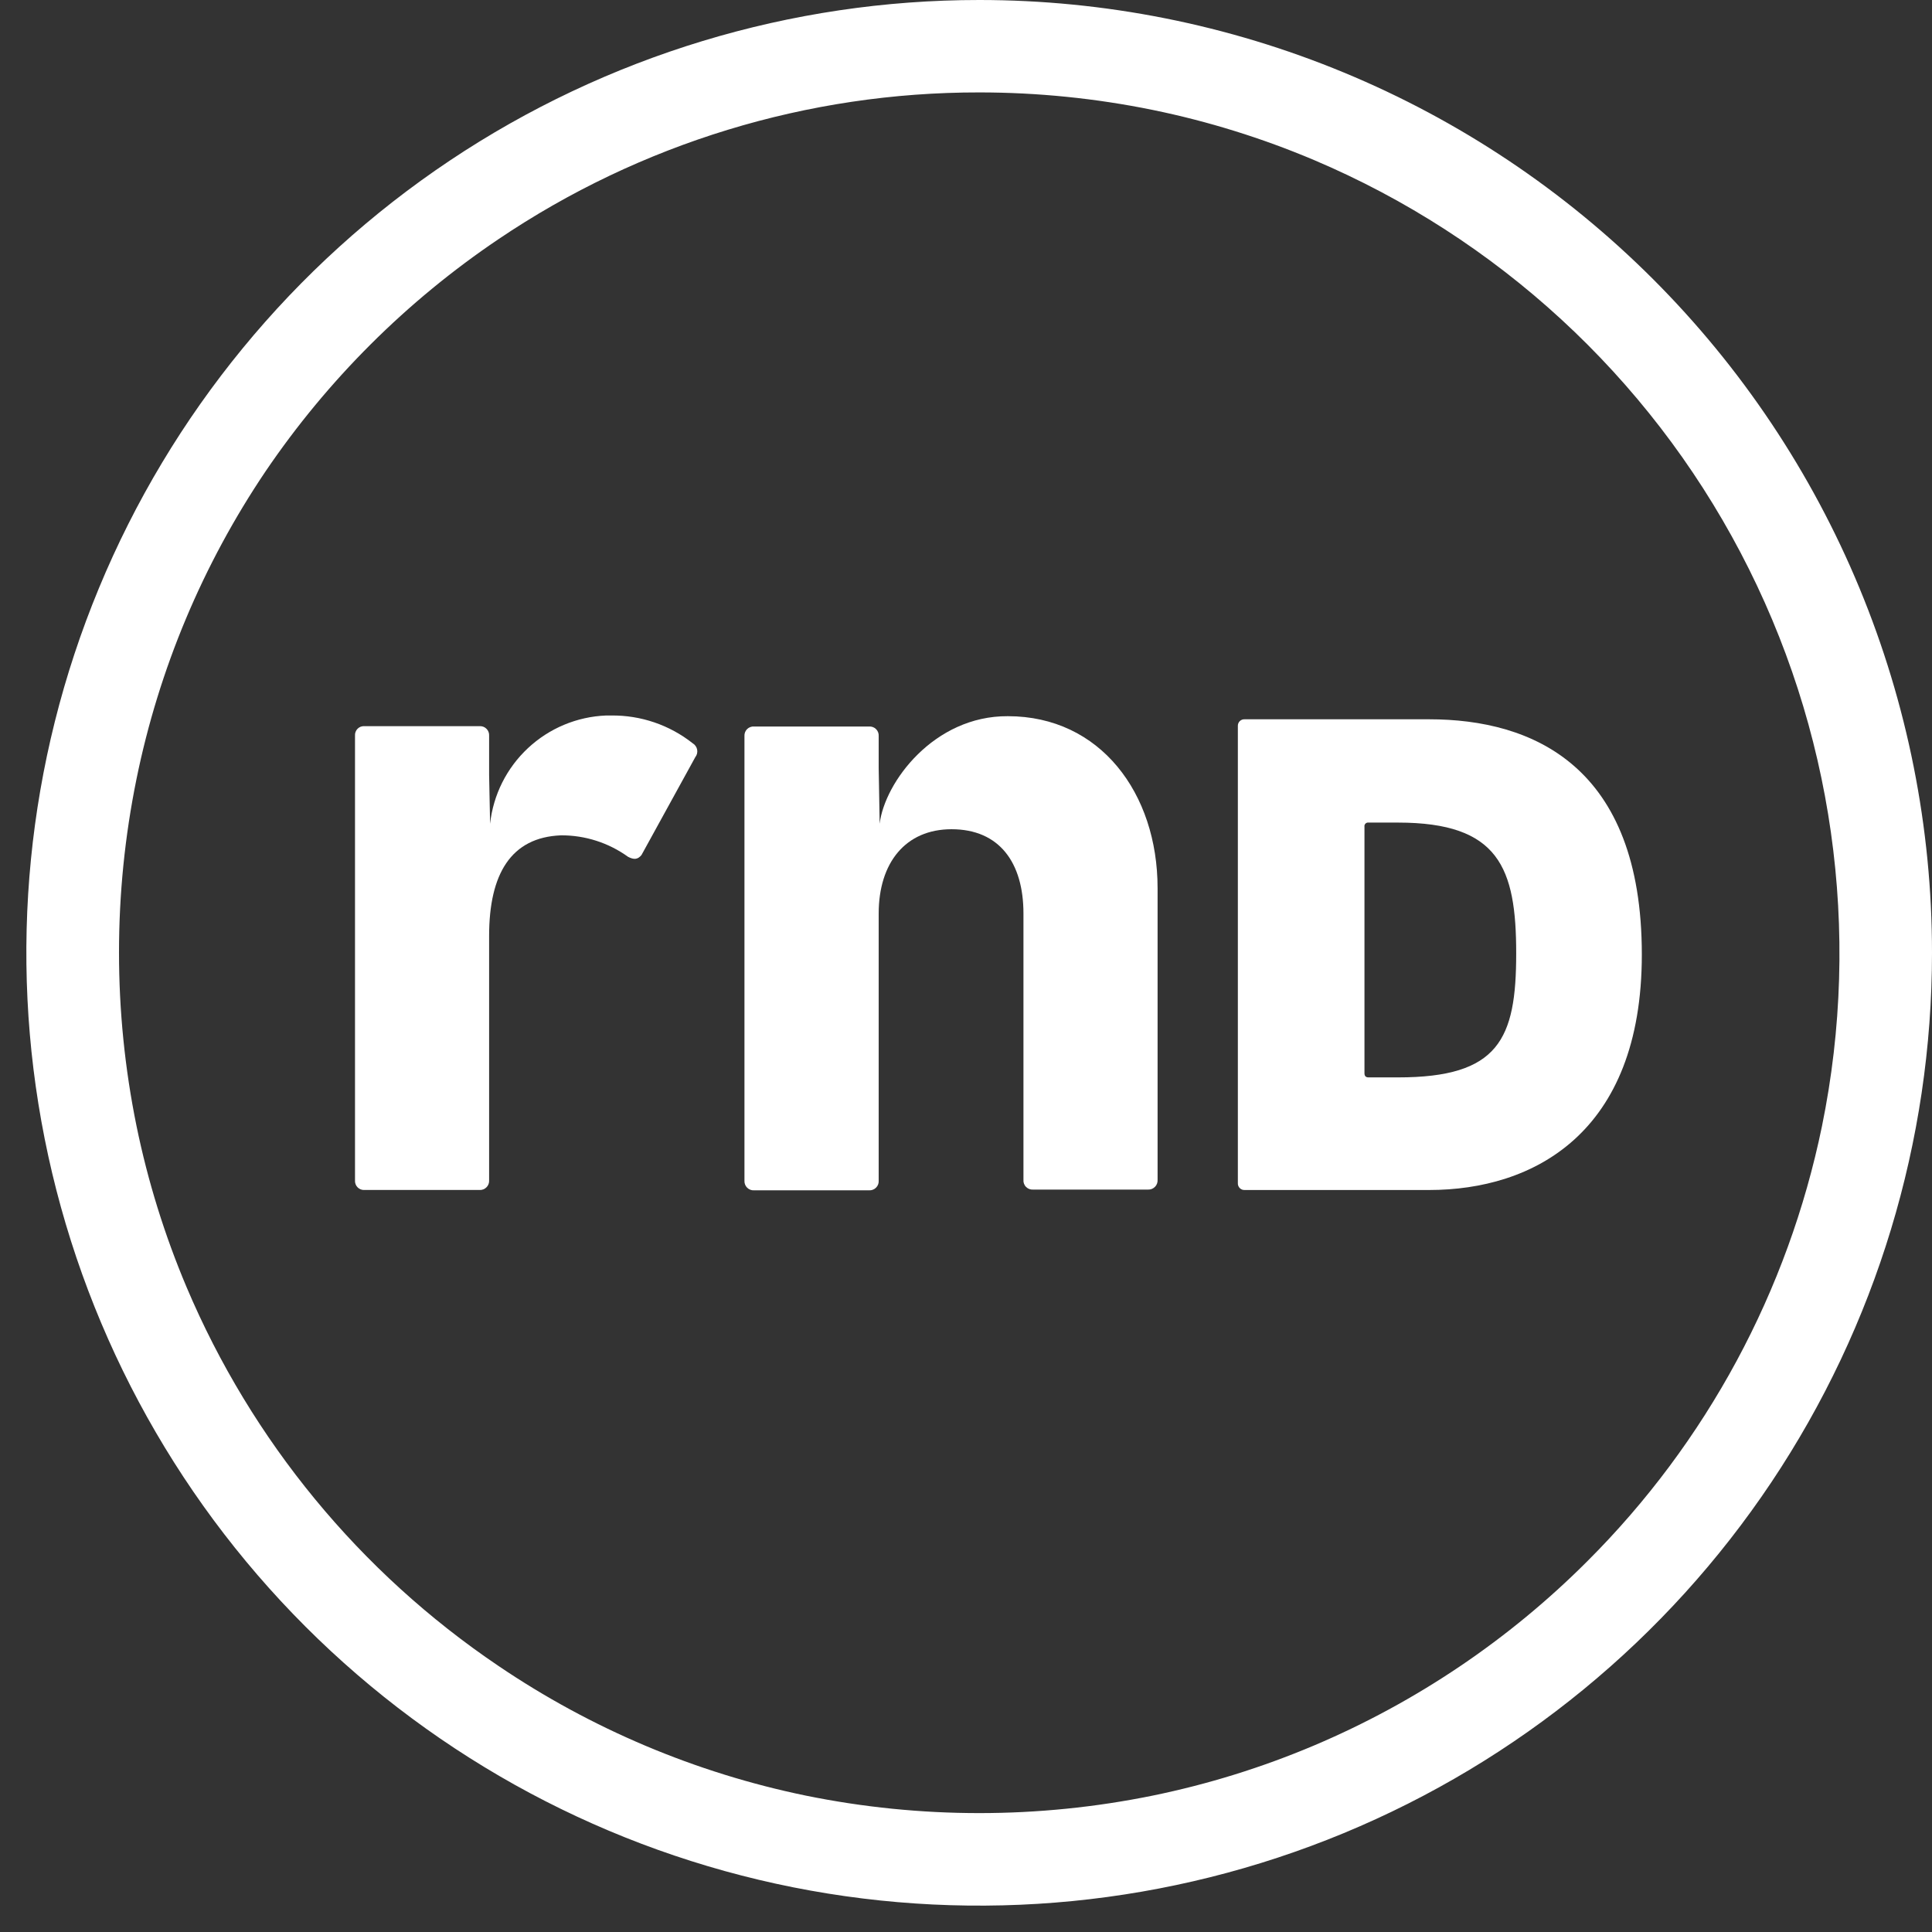 <svg width="73" height="73" viewBox="0 0 73 73" fill="none" xmlns="http://www.w3.org/2000/svg">
<rect x="0" y="0" width="73" height="73" fill="#333333" stroke="none"/>
<path d="M37.002 3.492C39.203 3.492 41.399 3.714 43.556 4.154C45.644 4.582 47.684 5.216 49.647 6.046C56.57 8.98 62.264 14.219 65.763 20.874C69.262 27.529 70.35 35.19 68.842 42.556C67.561 48.782 64.48 54.495 59.981 58.986C57.018 61.953 53.509 64.319 49.647 65.954C47.684 66.784 45.644 67.418 43.556 67.846C39.23 68.728 34.77 68.728 30.444 67.846C26.287 66.989 22.339 65.322 18.826 62.941C13.6 59.411 9.509 54.442 7.05 48.635C6.22 46.672 5.586 44.632 5.158 42.544C4.276 38.218 4.276 33.758 5.158 29.432C6.005 25.277 7.661 21.33 10.031 17.814C12.376 14.356 15.362 11.379 18.826 9.043C24.194 5.417 30.525 3.484 37.002 3.492ZM37.002 2.29109e-07C29.881 -0.001 22.92 2.11 16.999 6.065C11.078 10.021 6.463 15.643 3.738 22.222C1.012 28.8 0.298 36.039 1.687 43.023C3.076 50.007 6.504 56.422 11.539 61.458C16.574 66.493 22.989 69.922 29.973 71.312C36.957 72.701 44.196 71.989 50.774 69.264C57.353 66.539 62.976 61.925 66.932 56.004C70.888 50.084 73 43.123 73 36.002C73.001 31.274 72.07 26.593 70.261 22.225C68.452 17.857 65.801 13.888 62.458 10.545C59.115 7.202 55.147 4.55 50.779 2.741C46.411 0.931 41.73 1.99031e-07 37.002 2.29109e-07Z" fill="white"/>
<path d="M33.238 31.125L33.201 29.03V27.812C33.204 27.764 33.197 27.715 33.18 27.67C33.163 27.625 33.136 27.584 33.102 27.55C33.068 27.515 33.027 27.489 32.981 27.472C32.936 27.455 32.888 27.448 32.84 27.451H28.495C28.446 27.447 28.398 27.454 28.352 27.471C28.306 27.487 28.265 27.514 28.23 27.548C28.195 27.582 28.168 27.624 28.151 27.669C28.134 27.715 28.126 27.763 28.129 27.812V44.611C28.126 44.66 28.134 44.709 28.151 44.754C28.168 44.8 28.195 44.841 28.23 44.876C28.264 44.91 28.306 44.937 28.352 44.955C28.397 44.972 28.446 44.979 28.495 44.976H32.84C32.888 44.979 32.937 44.971 32.982 44.953C33.027 44.936 33.068 44.909 33.102 44.874C33.136 44.84 33.163 44.799 33.18 44.753C33.197 44.708 33.204 44.659 33.201 44.611V34.516C33.201 32.599 34.216 31.332 35.954 31.332C37.765 31.332 38.671 32.599 38.671 34.516V44.583C38.667 44.631 38.674 44.68 38.691 44.725C38.708 44.771 38.734 44.813 38.769 44.847C38.803 44.882 38.844 44.909 38.889 44.926C38.935 44.944 38.984 44.951 39.032 44.948H43.377C43.426 44.95 43.474 44.943 43.519 44.925C43.564 44.907 43.605 44.88 43.639 44.846C43.674 44.811 43.7 44.77 43.717 44.725C43.734 44.679 43.742 44.631 43.739 44.583V33.558C43.739 29.976 41.574 27.061 38.082 27.061C35.288 27.044 33.425 29.558 33.238 31.125Z" fill="white"/>
<path d="M22.899 27.035C21.8 27.079 20.754 27.516 19.95 28.267C19.146 29.017 18.637 30.031 18.518 31.125L18.481 29.281V27.799C18.484 27.751 18.477 27.702 18.46 27.657C18.443 27.612 18.416 27.571 18.382 27.537C18.348 27.503 18.307 27.476 18.262 27.459C18.216 27.442 18.168 27.434 18.12 27.438H13.775C13.727 27.434 13.678 27.441 13.632 27.457C13.587 27.474 13.546 27.501 13.511 27.535C13.477 27.57 13.45 27.611 13.434 27.656C13.417 27.702 13.41 27.75 13.414 27.799V44.598C13.41 44.647 13.417 44.695 13.434 44.741C13.45 44.787 13.477 44.828 13.511 44.863C13.545 44.897 13.587 44.924 13.632 44.942C13.678 44.959 13.726 44.966 13.775 44.963H18.12C18.168 44.966 18.217 44.958 18.262 44.94C18.307 44.923 18.348 44.896 18.382 44.861C18.416 44.827 18.443 44.786 18.46 44.74C18.477 44.695 18.484 44.646 18.481 44.598V35.364C18.481 33.013 19.314 31.636 21.198 31.563C22.107 31.558 22.995 31.843 23.732 32.375C23.947 32.485 24.093 32.485 24.239 32.306L26.27 28.611C26.301 28.572 26.324 28.526 26.337 28.477C26.349 28.428 26.351 28.378 26.342 28.328C26.333 28.278 26.314 28.231 26.285 28.19C26.257 28.148 26.22 28.113 26.176 28.087C25.301 27.394 24.215 27.023 23.098 27.035H22.899Z" fill="white"/>
<path d="M52.822 40.709H51.71C51.604 40.709 51.556 40.656 51.556 40.55V31.239C51.552 31.218 51.554 31.196 51.56 31.176C51.567 31.155 51.578 31.137 51.593 31.121C51.608 31.106 51.626 31.094 51.647 31.087C51.667 31.08 51.689 31.078 51.71 31.081H52.822C56.636 31.081 57.289 32.782 57.289 36.026C57.289 39.271 56.631 40.709 52.822 40.709ZM62.036 36.067C62.036 28.937 57.907 27.178 54 27.178H47.032C46.997 27.176 46.962 27.181 46.93 27.193C46.897 27.205 46.867 27.224 46.843 27.249C46.818 27.274 46.799 27.303 46.787 27.336C46.775 27.369 46.77 27.404 46.772 27.438V44.7C46.77 44.735 46.775 44.77 46.787 44.803C46.799 44.836 46.818 44.866 46.843 44.891C46.867 44.916 46.897 44.935 46.929 44.948C46.962 44.96 46.997 44.966 47.032 44.964H54C57.907 44.964 62.036 42.849 62.036 36.067Z" fill="white"/>
</svg>
